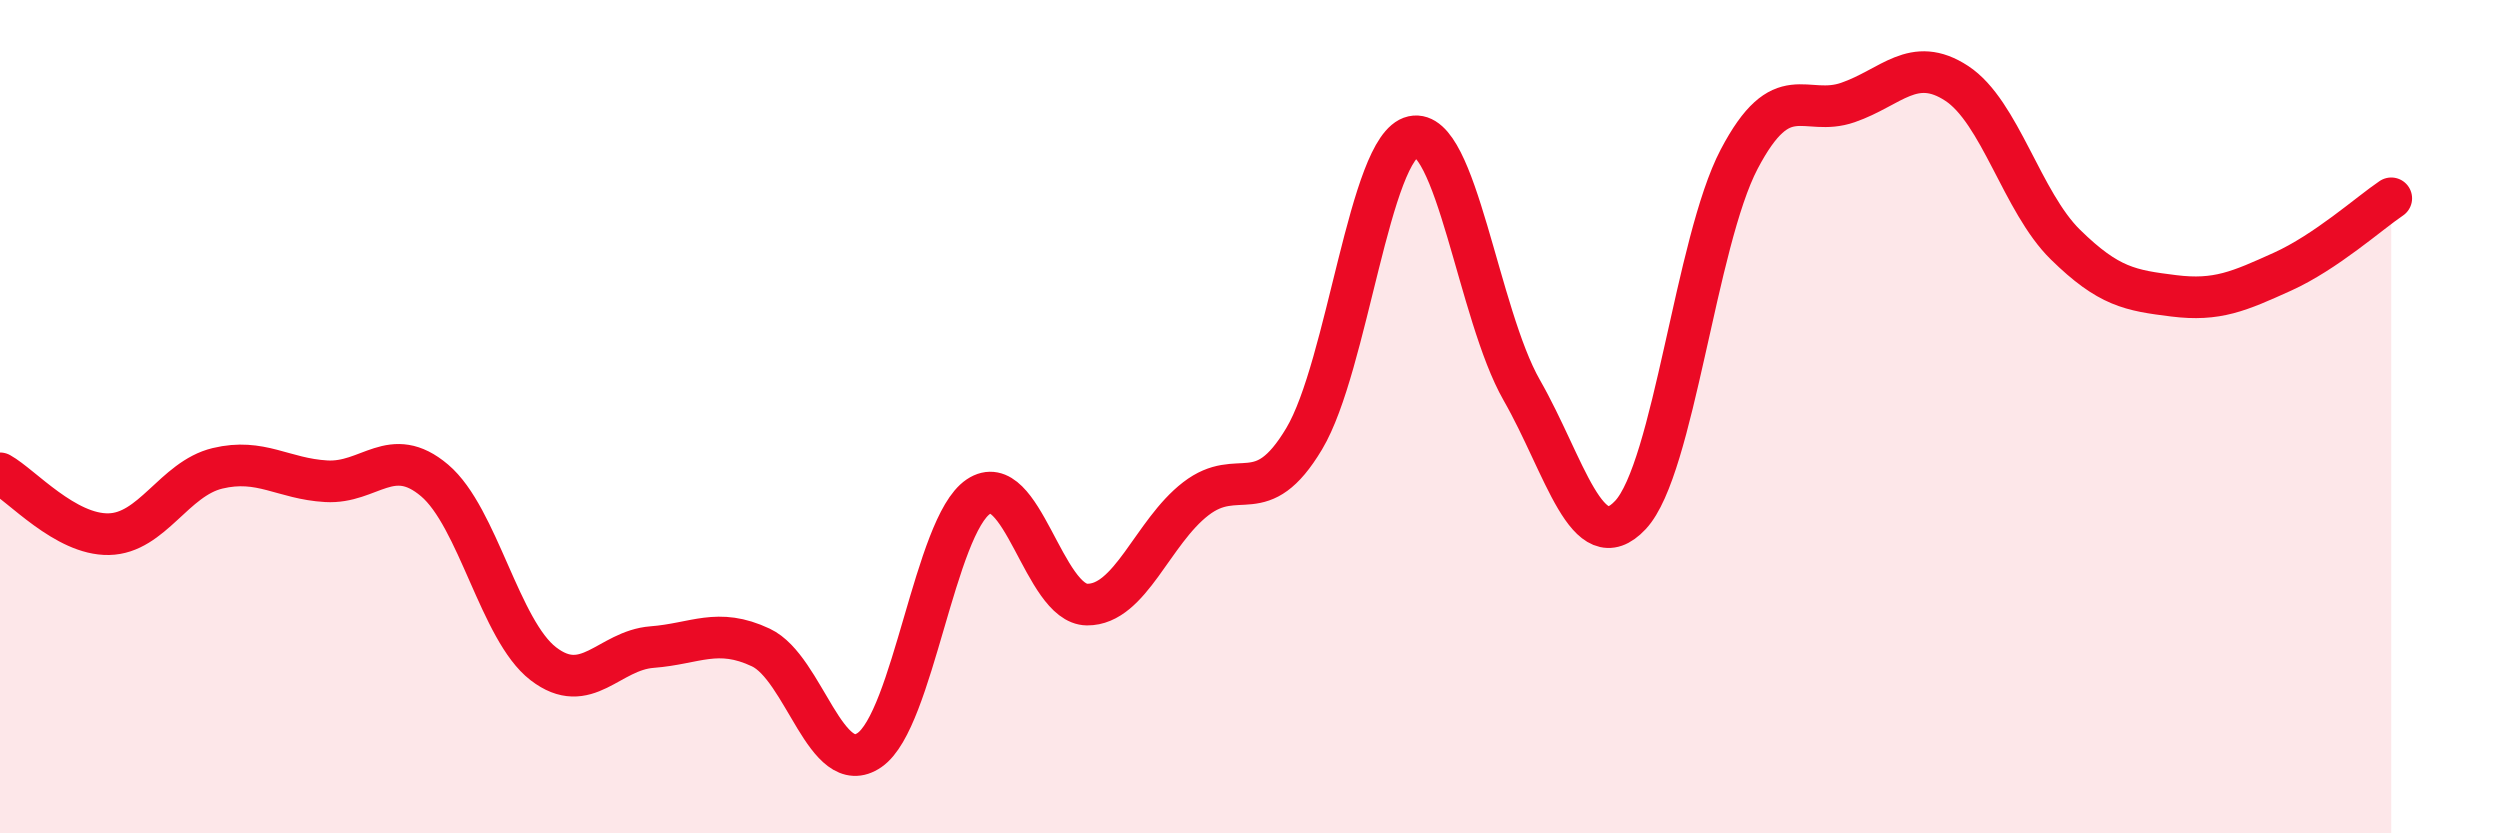 
    <svg width="60" height="20" viewBox="0 0 60 20" xmlns="http://www.w3.org/2000/svg">
      <path
        d="M 0,11.36 C 0.52,11.65 1.57,12.84 2.61,12.82 C 3.65,12.8 4.18,11.49 5.22,11.24 C 6.26,10.99 6.79,11.49 7.83,11.55 C 8.87,11.61 9.39,10.65 10.43,11.53 C 11.47,12.41 12,15.13 13.04,15.93 C 14.08,16.73 14.61,15.61 15.65,15.53 C 16.69,15.45 17.22,15.05 18.26,15.54 C 19.3,16.03 19.83,18.72 20.87,18 C 21.91,17.28 22.44,12.62 23.48,11.92 C 24.52,11.22 25.05,14.5 26.09,14.51 C 27.13,14.52 27.66,12.77 28.7,11.97 C 29.74,11.17 30.26,12.27 31.3,10.53 C 32.34,8.79 32.87,3.51 33.91,3.28 C 34.95,3.05 35.48,7.54 36.52,9.36 C 37.56,11.18 38.09,13.47 39.13,12.36 C 40.17,11.25 40.7,5.8 41.74,3.82 C 42.78,1.84 43.31,2.82 44.35,2.46 C 45.39,2.1 45.92,1.32 46.96,2 C 48,2.68 48.53,4.85 49.57,5.87 C 50.61,6.89 51.13,6.97 52.17,7.1 C 53.21,7.23 53.74,6.99 54.78,6.52 C 55.82,6.05 56.87,5.11 57.39,4.76L57.39 20L0 20Z"
        fill="#EB0A25"
        opacity="0.1"
        stroke-linecap="round"
        stroke-linejoin="round"
      />
      <path
        d="M 0,11.36 C 0.52,11.65 1.57,12.84 2.61,12.82 C 3.65,12.8 4.18,11.49 5.22,11.24 C 6.26,10.99 6.79,11.49 7.83,11.55 C 8.87,11.61 9.39,10.65 10.43,11.53 C 11.47,12.41 12,15.13 13.04,15.93 C 14.08,16.73 14.61,15.61 15.65,15.53 C 16.69,15.45 17.22,15.05 18.26,15.54 C 19.3,16.03 19.83,18.72 20.87,18 C 21.91,17.28 22.44,12.62 23.48,11.92 C 24.52,11.22 25.05,14.5 26.09,14.51 C 27.13,14.52 27.66,12.77 28.7,11.97 C 29.74,11.17 30.26,12.27 31.3,10.53 C 32.34,8.79 32.87,3.51 33.91,3.28 C 34.95,3.05 35.48,7.54 36.52,9.36 C 37.56,11.18 38.09,13.47 39.13,12.36 C 40.17,11.25 40.7,5.8 41.74,3.82 C 42.78,1.84 43.31,2.82 44.35,2.46 C 45.39,2.1 45.92,1.32 46.96,2 C 48,2.68 48.53,4.85 49.57,5.87 C 50.61,6.89 51.13,6.97 52.17,7.1 C 53.21,7.23 53.74,6.99 54.78,6.52 C 55.82,6.05 56.87,5.11 57.39,4.76"
        stroke="#EB0A25"
        stroke-width="1"
        fill="none"
        stroke-linecap="round"
        stroke-linejoin="round"
      />
    </svg>
  